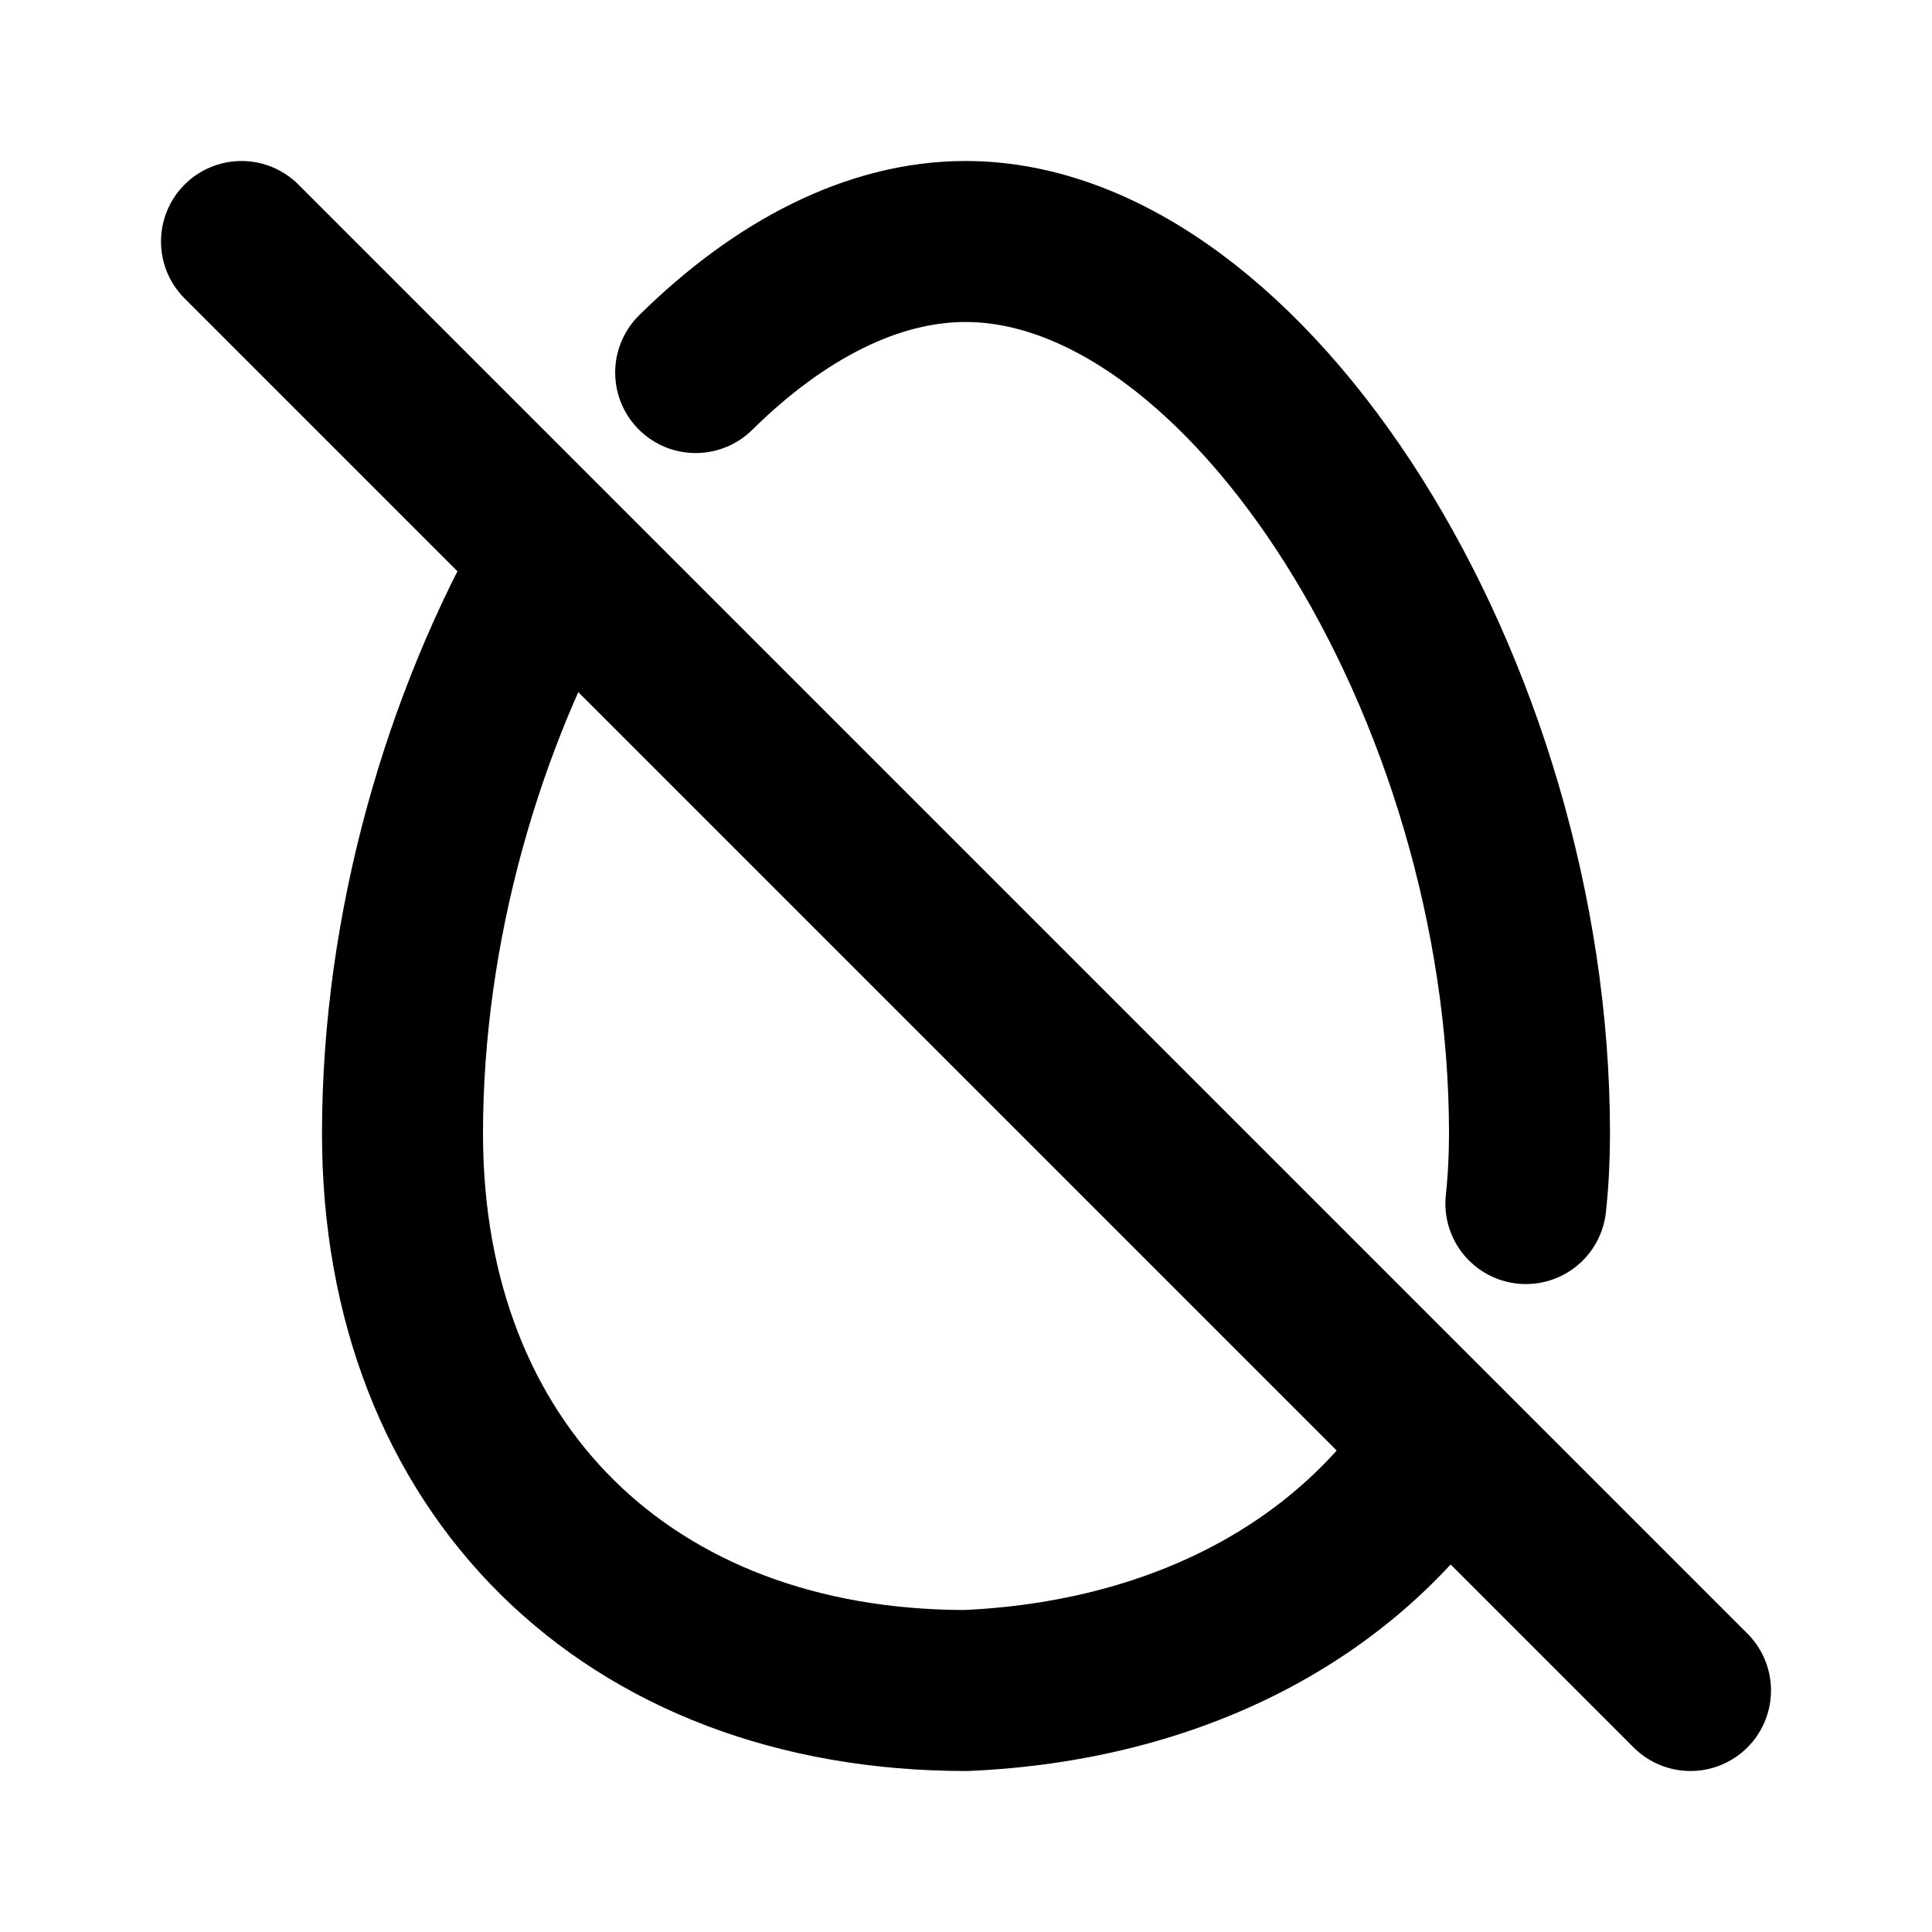 <!--
tags: [food, easter, chicken]
category: Food
version: "1.65"
unicode: "f11f"
-->
<svg
  xmlns="http://www.w3.org/2000/svg"
  width="24"
  height="24"
  viewBox="0 0 24 24"
  fill="none"
  stroke="currentColor"
  stroke-width="2"
  stroke-linecap="round"
  stroke-linejoin="round"
>
  <path d="M17.927 17.934c-1.211 1.858 -3.351 2.953 -5.927 3.066c-4.2 0 -7 -2.763 -7 -6.917c0 -2.568 .753 -5.14 1.91 -7.158" />
  <path d="M8.642 4.628c1.034 -1.02 2.196 -1.63 3.358 -1.628c3.5 .007 7 5.545 7 11.083c0 .298 -.015 .587 -.045 .868" />
  <path d="M3 3l18 18" />
</svg>
